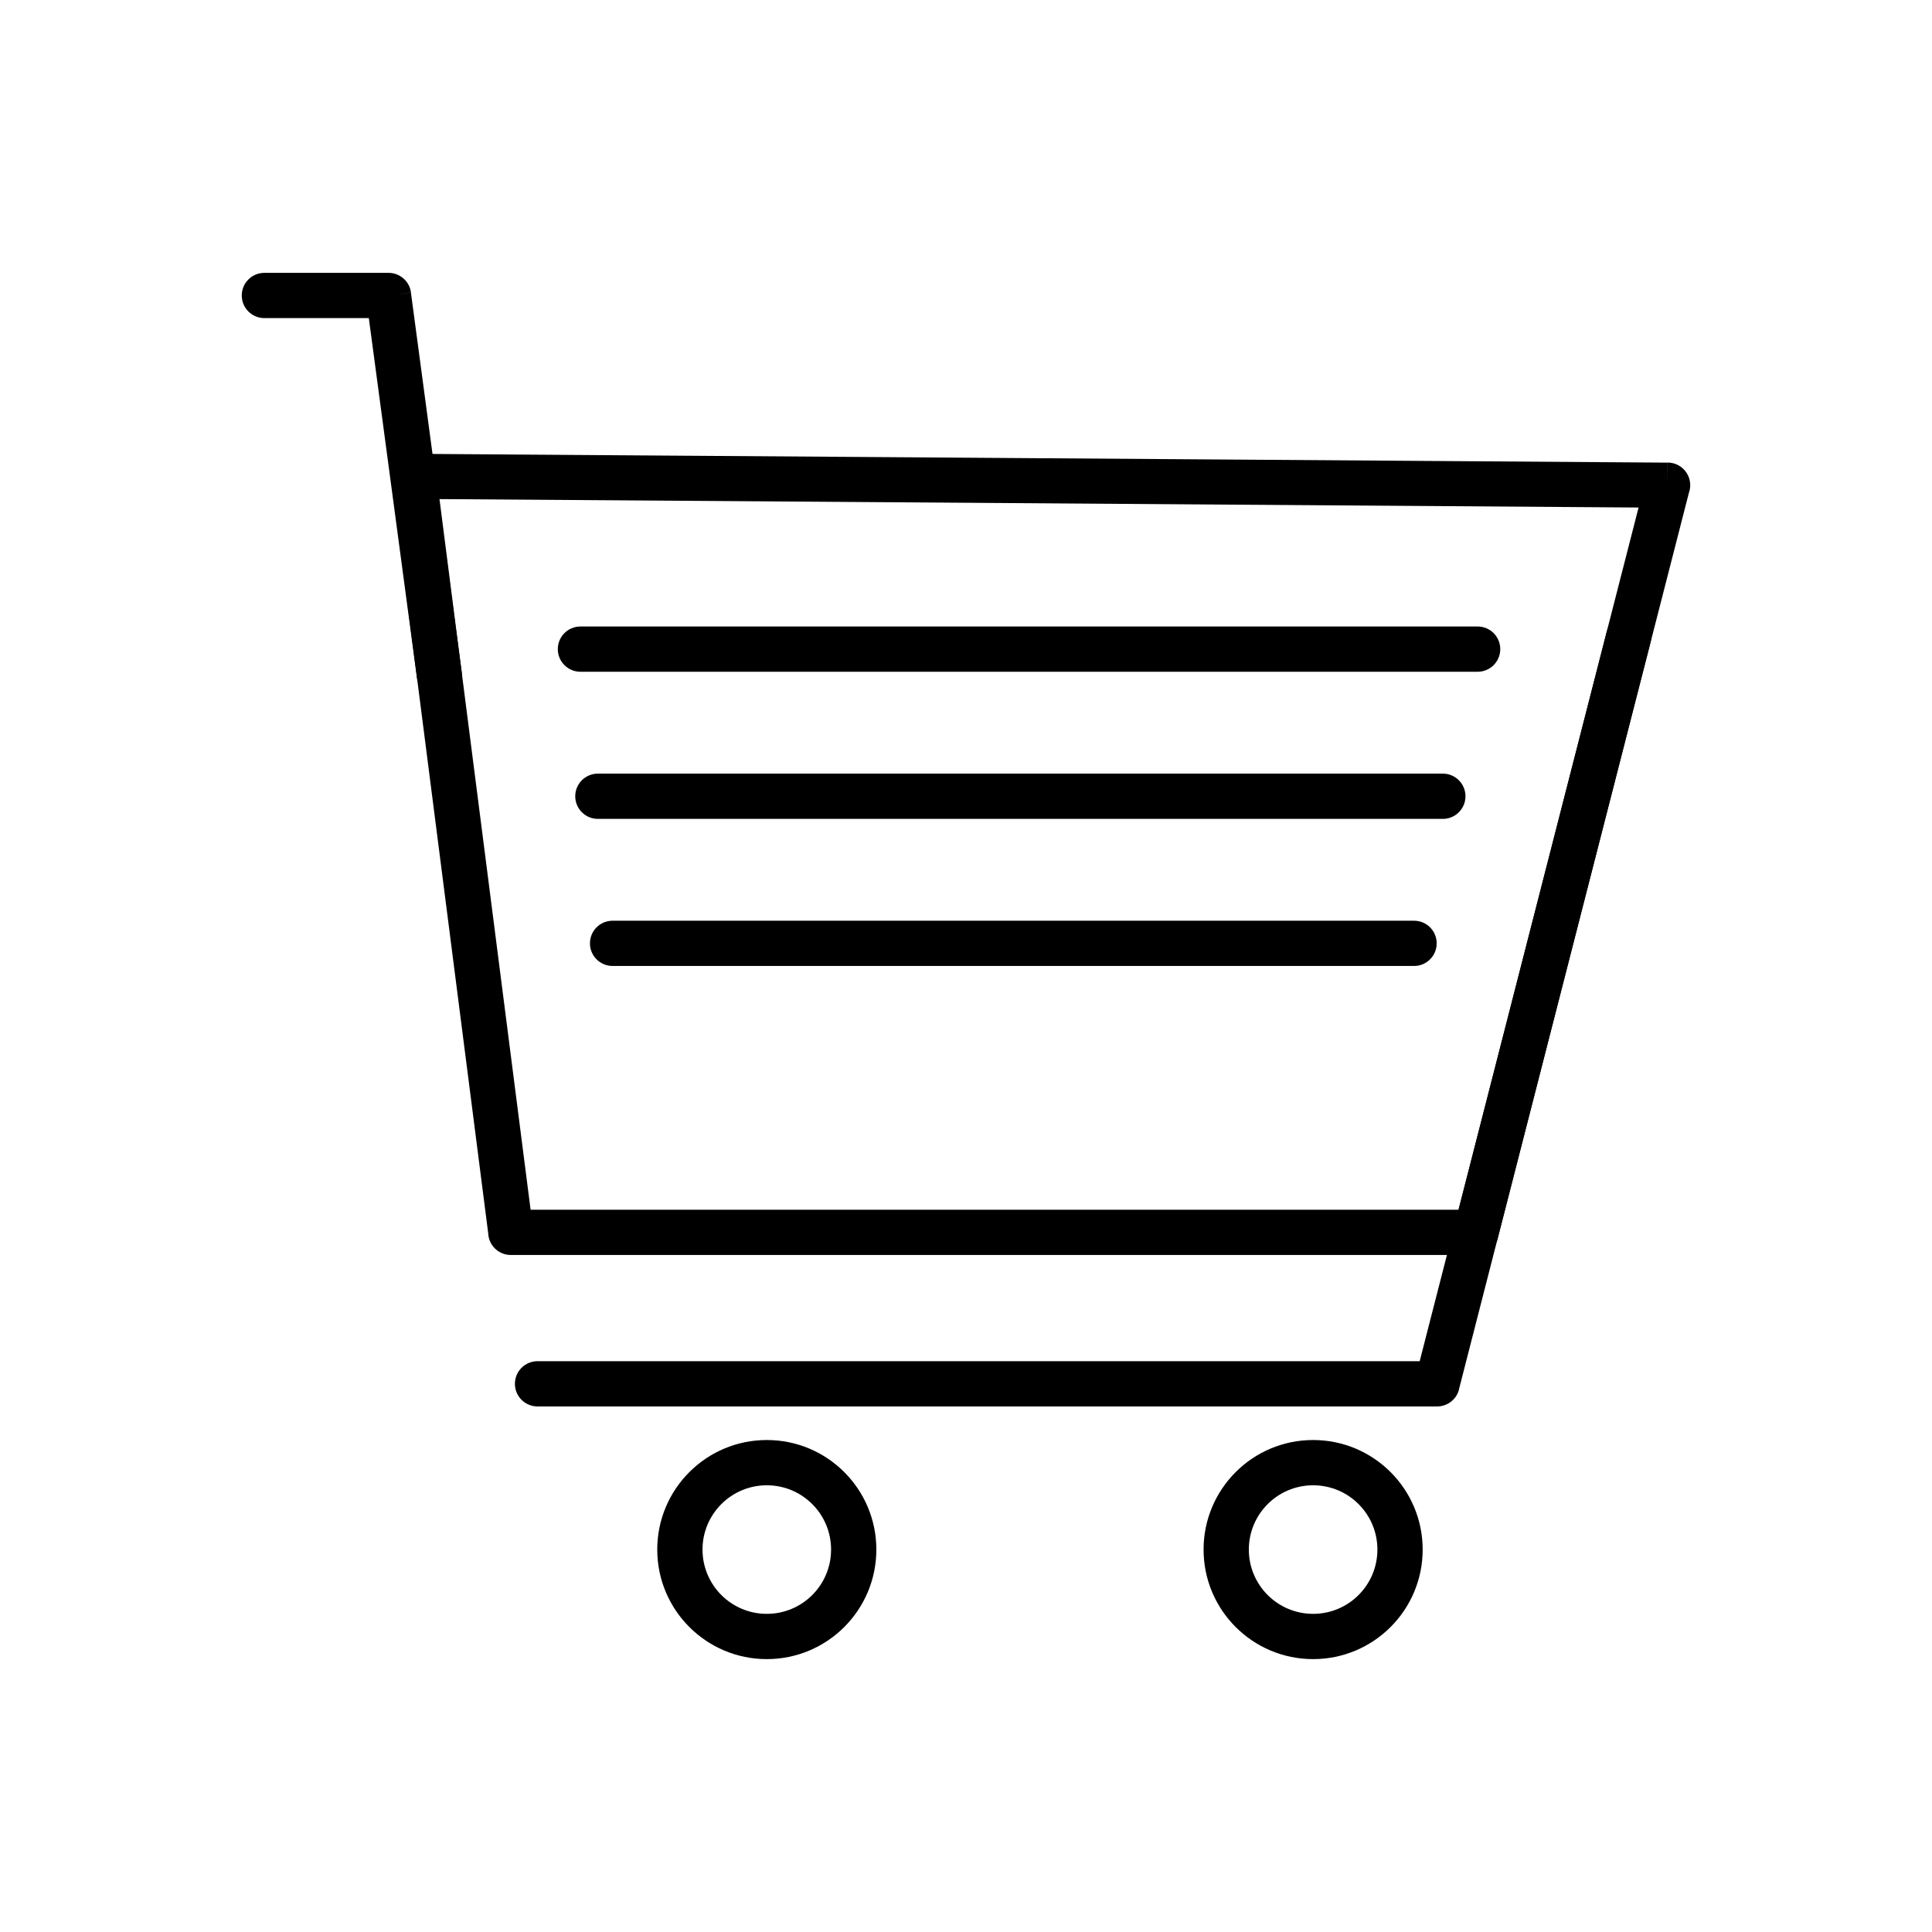 <?xml version="1.0" encoding="UTF-8"?>
<!-- Uploaded to: SVG Repo, www.svgrepo.com, Generator: SVG Repo Mixer Tools -->
<svg fill="#000000" width="800px" height="800px" version="1.1" viewBox="144 144 512 512" xmlns="http://www.w3.org/2000/svg">
 <g>
  <path d="m254.26 264.27 331.69 2.332-0.023 5.973 0.043-5.996c3.312 0.023 5.977 2.727 5.957 6.039-0.004 0.699-0.129 1.367-0.352 1.988l-50.629 197.46-5.785-1.477 5.809 1.488c-0.703 2.746-3.203 4.559-5.918 4.508h-255.68c-3.231 0-5.863-2.555-5.992-5.754l-25.617-199.83-0.023 0.004c-0.422-3.285 1.902-6.289 5.188-6.711 0.457-0.059 0.906-0.062 1.344-0.023zm323.98 14.227-317.77-2.234 24.145 188.33h245.91z"/>
  <path d="m581.42 314.19c0.816-3.195-1.113-6.449-4.312-7.262-3.195-0.816-6.449 1.113-7.262 4.312l-49.613 193.49h-233.78c-3.312 0-5.996 2.684-5.996 5.996s2.684 5.996 5.996 5.996h238.29c2.719 0.051 5.215-1.762 5.918-4.508l-5.809-1.488 5.785 1.477 50.773-198.01z"/>
  <path d="m347.21 525.62c8.016 0 15.273 3.25 20.527 8.504 5.254 5.254 8.504 12.512 8.504 20.527s-3.25 15.273-8.504 20.527c-5.254 5.254-12.512 8.504-20.527 8.504-8.016 0-15.273-3.25-20.527-8.504-5.254-5.254-8.504-12.512-8.504-20.527s3.25-15.273 8.504-20.527 12.512-8.504 20.527-8.504zm12.047 16.984c-3.082-3.082-7.34-4.988-12.047-4.988-4.703 0-8.965 1.906-12.047 4.988-3.082 3.082-4.988 7.344-4.988 12.047s1.906 8.965 4.988 12.047c3.082 3.082 7.344 4.988 12.047 4.988 4.703 0 8.965-1.906 12.047-4.988 3.082-3.082 4.988-7.34 4.988-12.047 0-4.703-1.906-8.965-4.988-12.047z"/>
  <path d="m491.99 525.62c8.016 0 15.273 3.25 20.527 8.504 5.254 5.254 8.504 12.512 8.504 20.527s-3.25 15.273-8.504 20.527c-5.254 5.254-12.512 8.504-20.527 8.504-8.016 0-15.273-3.25-20.527-8.504-5.254-5.254-8.504-12.512-8.504-20.527s3.25-15.273 8.504-20.527 12.512-8.504 20.527-8.504zm12.047 16.984c-3.082-3.082-7.344-4.988-12.047-4.988-4.703 0-8.965 1.906-12.047 4.988-3.082 3.082-4.988 7.344-4.988 12.047s1.906 8.965 4.988 12.047c3.082 3.082 7.344 4.988 12.047 4.988 4.703 0 8.965-1.906 12.047-4.988 3.082-3.082 4.988-7.344 4.988-12.047s-1.906-8.965-4.988-12.047z"/>
  <path d="m254.5 323.67c0.426 3.273 3.426 5.582 6.699 5.156s5.582-3.426 5.156-6.699l-13.457-100.59-5.926 0.773 5.945-0.797c-0.406-3.035-3.019-5.238-6.008-5.203h-32.844c-3.312 0-5.996 2.684-5.996 5.996s2.684 5.996 5.996 5.996h27.676l12.758 95.359z"/>
  <path d="m297.82 310.03c-3.312 0-5.996 2.684-5.996 5.996s2.684 5.996 5.996 5.996h237.77c3.312 0 5.996-2.684 5.996-5.996s-2.684-5.996-5.996-5.996z"/>
  <path d="m302.44 349.02c-3.312 0-5.996 2.684-5.996 5.996s2.684 5.996 5.996 5.996h223.93c3.312 0 5.996-2.684 5.996-5.996s-2.684-5.996-5.996-5.996z"/>
  <path d="m306.34 388c-3.312 0-5.996 2.684-5.996 5.996s2.684 5.996 5.996 5.996h212.4c3.312 0 5.996-2.684 5.996-5.996s-2.684-5.996-5.996-5.996z"/>
 </g>
</svg>
